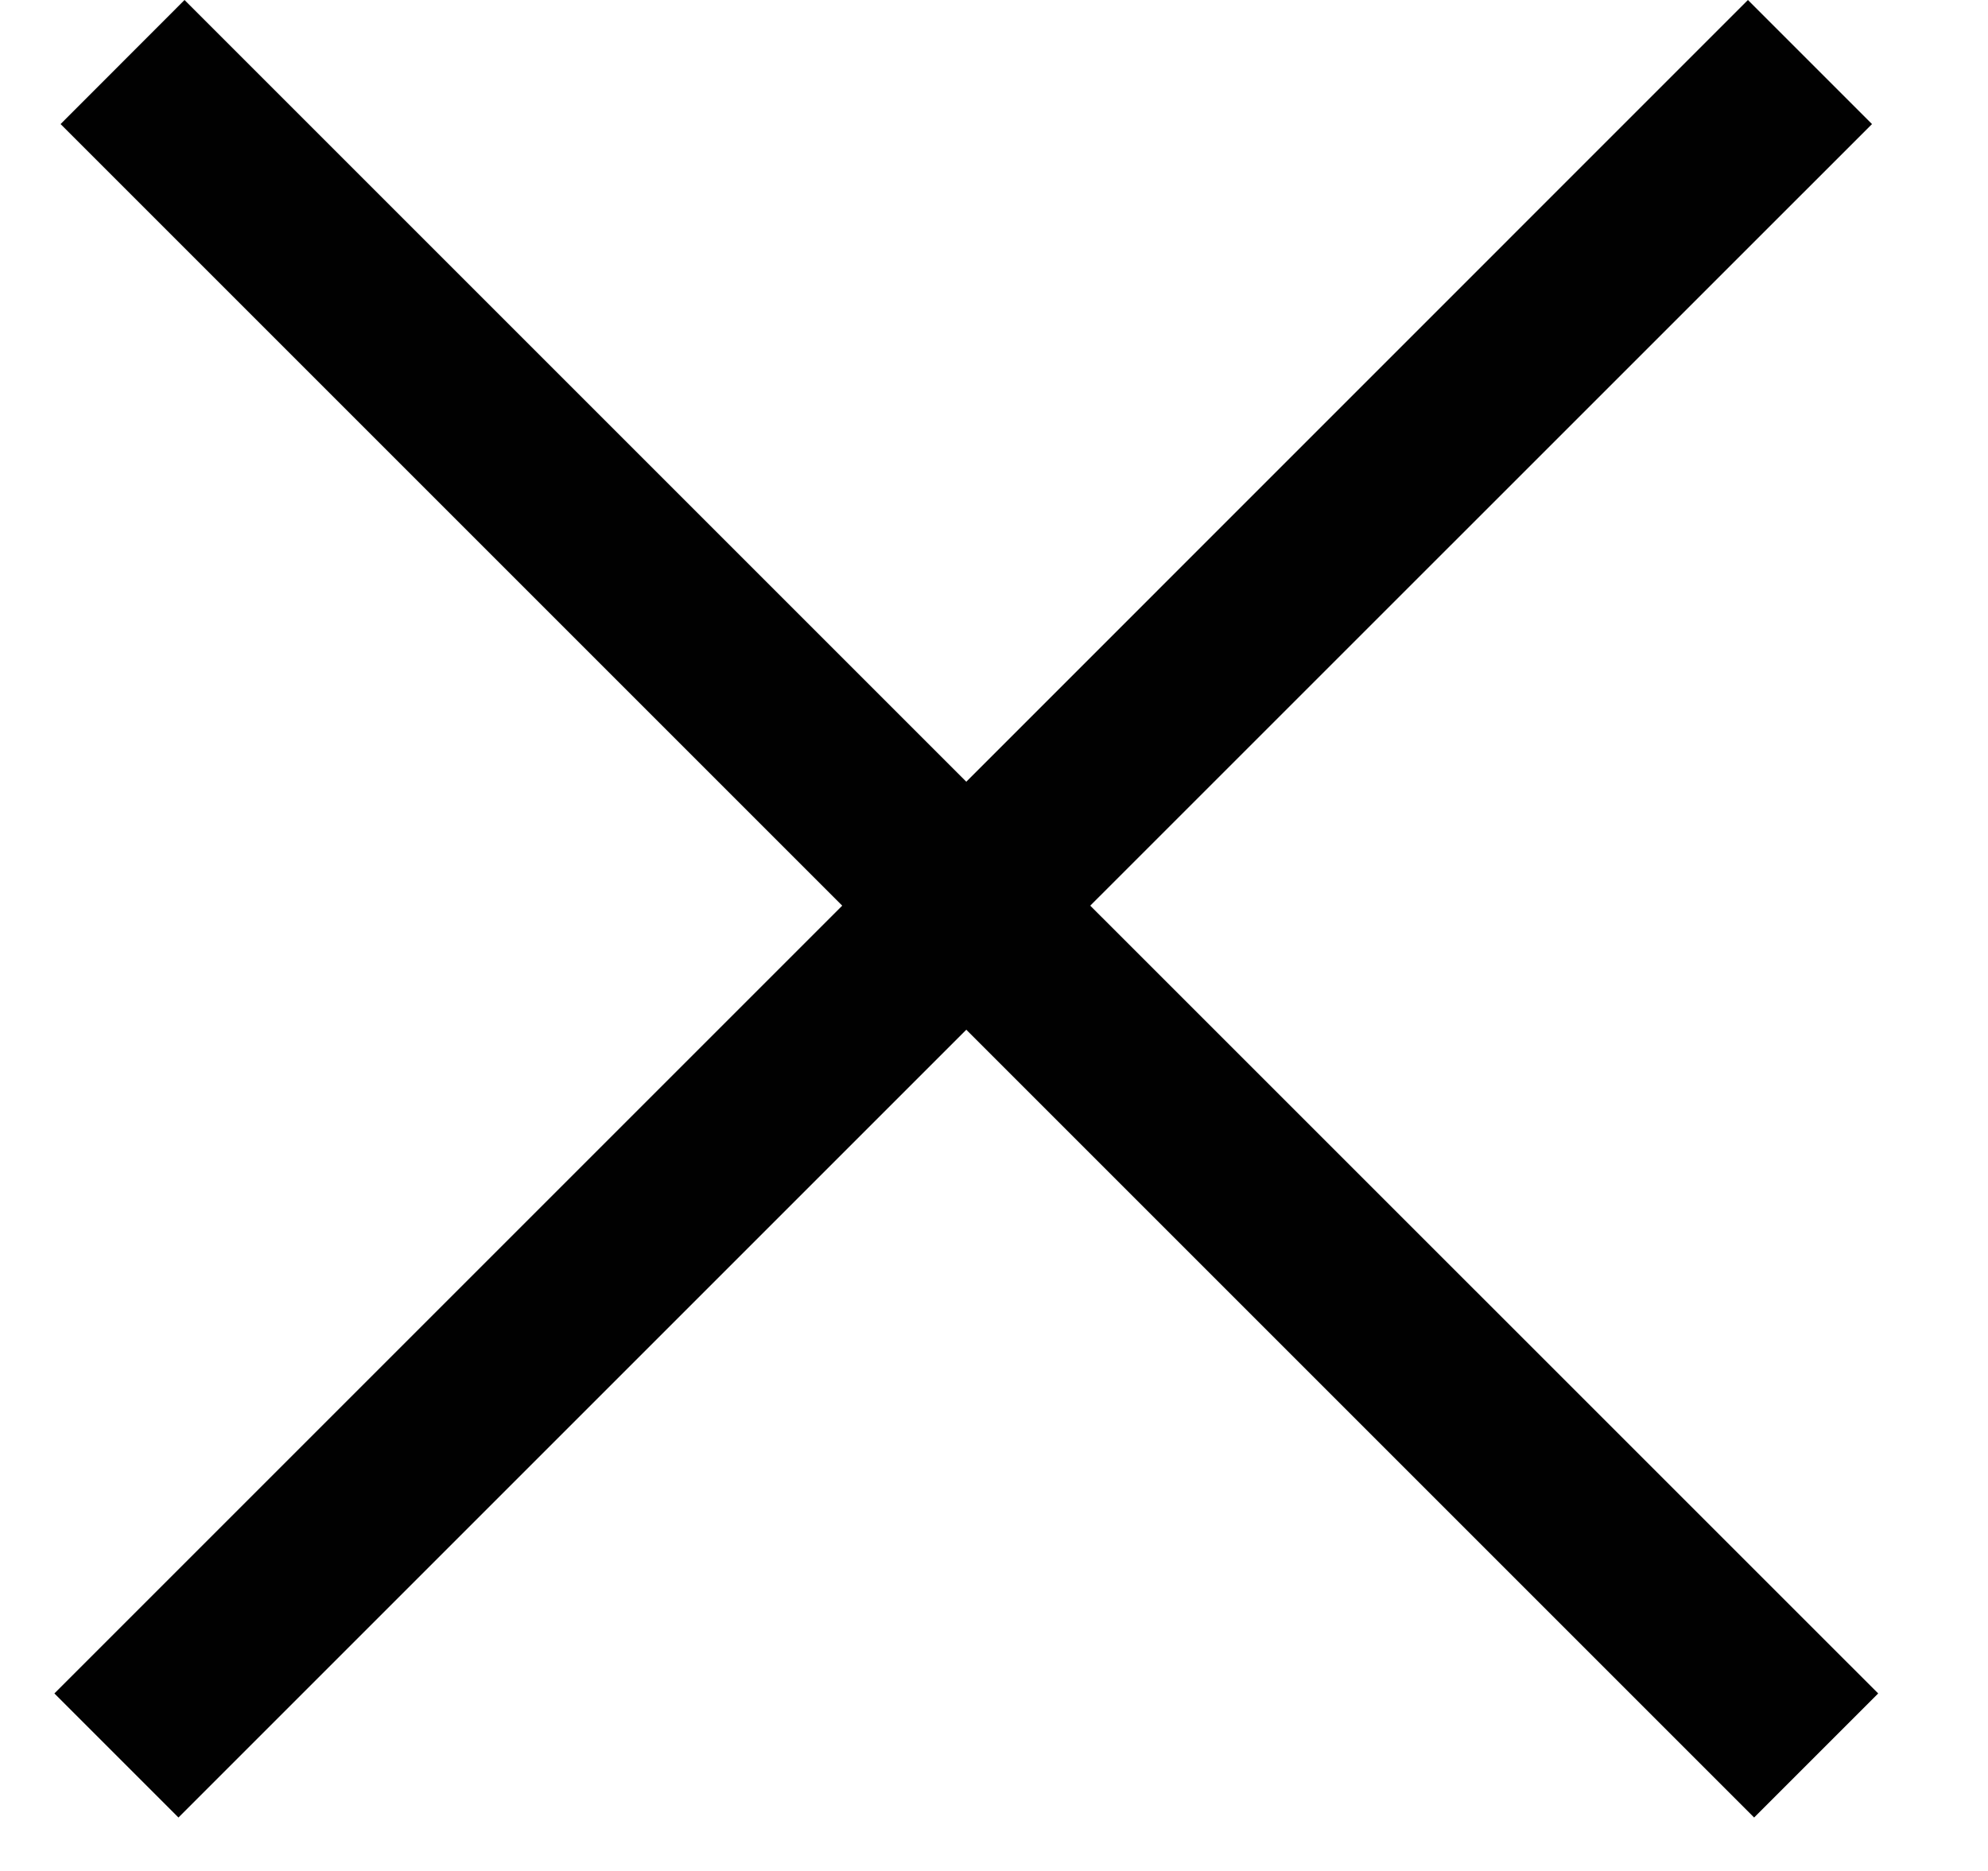 <svg width="17" height="16" viewBox="0 0 17 16" fill="none" xmlns="http://www.w3.org/2000/svg">
<path fill-rule="evenodd" clip-rule="evenodd" d="M7.202 7.745L0.465 14.482L1.526 15.543L8.263 8.806L15 15.543L16.061 14.482L9.323 7.745L16.008 1.061L14.947 0L8.263 6.685L1.578 0L0.518 1.061L7.202 7.745Z" fill="#010101"/>
</svg>
